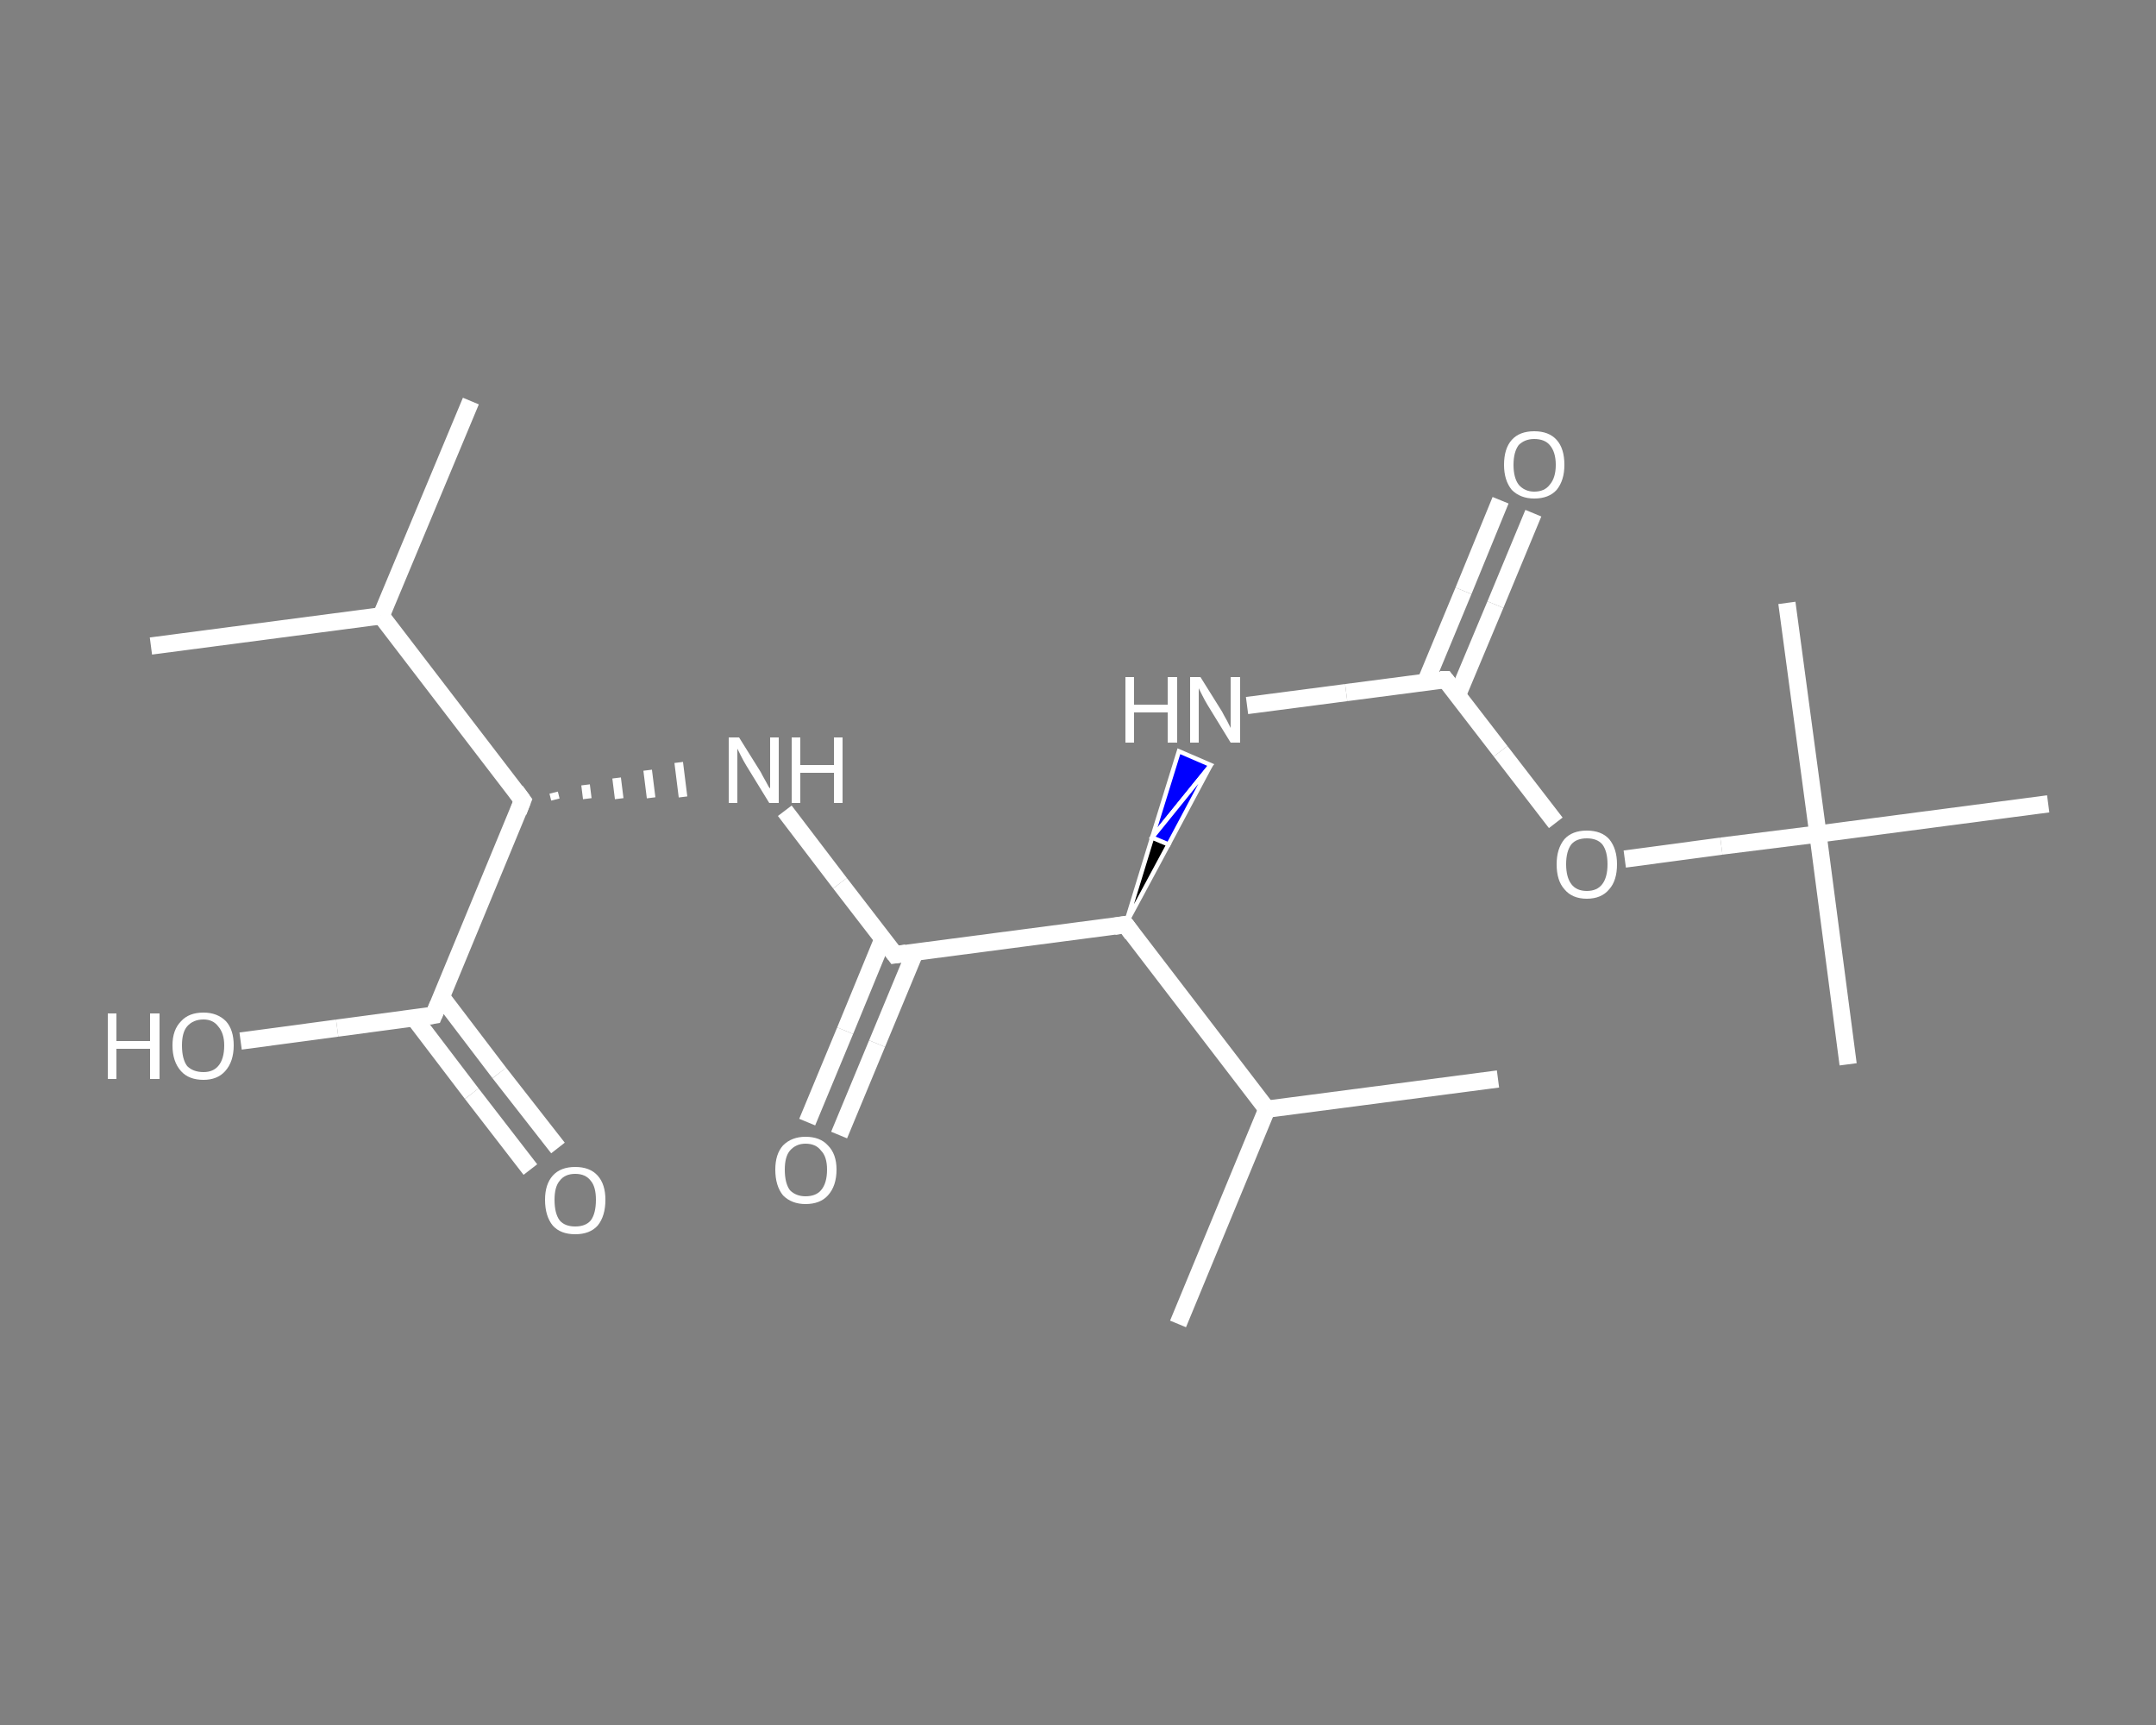 <?xml version='1.0' encoding='iso-8859-1'?>
<svg version='1.1' baseProfile='full'
              xmlns='http://www.w3.org/2000/svg'
                      xmlns:rdkit='http://www.rdkit.org/xml'
                      xmlns:xlink='http://www.w3.org/1999/xlink'
                  xml:space='preserve'
width='250px' height='200px' viewBox='0 0 250 200'>
<rect x="0" y="0" width="250" height="200" fill="#808080" stroke="none"/>
<!-- END OF HEADER -->
<rect style='opacity:1.0;fill:transparent;stroke:none' width='250.0' height='200.0' x='0.0' y='0.0'> </rect>
<path class='bond-0 atom-0 atom-1' d='M 54.6,46.5 L 44.2,71.4' style='fill:none;fill-rule:evenodd;stroke:#FFFFFF;stroke-width:2.0px;stroke-linecap:butt;stroke-linejoin:miter;stroke-opacity:1' />
<path class='bond-1 atom-1 atom-2' d='M 44.2,71.4 L 17.5,74.9' style='fill:none;fill-rule:evenodd;stroke:#FFFFFF;stroke-width:2.0px;stroke-linecap:butt;stroke-linejoin:miter;stroke-opacity:1' />
<path class='bond-2 atom-1 atom-3' d='M 44.2,71.4 L 60.6,92.8' style='fill:none;fill-rule:evenodd;stroke:#FFFFFF;stroke-width:2.0px;stroke-linecap:butt;stroke-linejoin:miter;stroke-opacity:1' />
<path class='bond-3 atom-3 atom-4' d='M 64.4,92.7 L 64.2,91.9' style='fill:none;fill-rule:evenodd;stroke:#FFFFFF;stroke-width:1.0px;stroke-linecap:butt;stroke-linejoin:miter;stroke-opacity:1' />
<path class='bond-3 atom-3 atom-4' d='M 68.1,92.6 L 67.9,91.0' style='fill:none;fill-rule:evenodd;stroke:#FFFFFF;stroke-width:1.0px;stroke-linecap:butt;stroke-linejoin:miter;stroke-opacity:1' />
<path class='bond-3 atom-3 atom-4' d='M 71.8,92.6 L 71.5,90.2' style='fill:none;fill-rule:evenodd;stroke:#FFFFFF;stroke-width:1.0px;stroke-linecap:butt;stroke-linejoin:miter;stroke-opacity:1' />
<path class='bond-3 atom-3 atom-4' d='M 75.5,92.5 L 75.1,89.3' style='fill:none;fill-rule:evenodd;stroke:#FFFFFF;stroke-width:1.0px;stroke-linecap:butt;stroke-linejoin:miter;stroke-opacity:1' />
<path class='bond-3 atom-3 atom-4' d='M 79.2,92.4 L 78.7,88.4' style='fill:none;fill-rule:evenodd;stroke:#FFFFFF;stroke-width:1.0px;stroke-linecap:butt;stroke-linejoin:miter;stroke-opacity:1' />
<path class='bond-4 atom-4 atom-5' d='M 91.0,94.0 L 97.4,102.4' style='fill:none;fill-rule:evenodd;stroke:#FFFFFF;stroke-width:2.0px;stroke-linecap:butt;stroke-linejoin:miter;stroke-opacity:1' />
<path class='bond-4 atom-4 atom-5' d='M 97.4,102.4 L 103.8,110.7' style='fill:none;fill-rule:evenodd;stroke:#FFFFFF;stroke-width:2.0px;stroke-linecap:butt;stroke-linejoin:miter;stroke-opacity:1' />
<path class='bond-5 atom-5 atom-6' d='M 102.4,108.8 L 98.0,119.5' style='fill:none;fill-rule:evenodd;stroke:#FFFFFF;stroke-width:2.0px;stroke-linecap:butt;stroke-linejoin:miter;stroke-opacity:1' />
<path class='bond-5 atom-5 atom-6' d='M 98.0,119.5 L 93.6,130.1' style='fill:none;fill-rule:evenodd;stroke:#FFFFFF;stroke-width:2.0px;stroke-linecap:butt;stroke-linejoin:miter;stroke-opacity:1' />
<path class='bond-5 atom-5 atom-6' d='M 106.1,110.4 L 101.7,121.0' style='fill:none;fill-rule:evenodd;stroke:#FFFFFF;stroke-width:2.0px;stroke-linecap:butt;stroke-linejoin:miter;stroke-opacity:1' />
<path class='bond-5 atom-5 atom-6' d='M 101.7,121.0 L 97.3,131.6' style='fill:none;fill-rule:evenodd;stroke:#FFFFFF;stroke-width:2.0px;stroke-linecap:butt;stroke-linejoin:miter;stroke-opacity:1' />
<path class='bond-6 atom-5 atom-7' d='M 103.8,110.7 L 130.5,107.2' style='fill:none;fill-rule:evenodd;stroke:#FFFFFF;stroke-width:2.0px;stroke-linecap:butt;stroke-linejoin:miter;stroke-opacity:1' />
<path class='bond-7 atom-7 atom-8' d='M 130.5,107.2 L 133.6,97.1 L 135.5,97.9 Z' style='fill:#000000;fill-rule:evenodd;fill-opacity:1;stroke:#FFFFFF;stroke-width:0.5px;stroke-linecap:butt;stroke-linejoin:miter;stroke-opacity:1;' />
<path class='bond-7 atom-7 atom-8' d='M 133.6,97.1 L 140.4,88.7 L 136.7,87.1 Z' style='fill:#0000FF;fill-rule:evenodd;fill-opacity:1;stroke:#FFFFFF;stroke-width:0.5px;stroke-linecap:butt;stroke-linejoin:miter;stroke-opacity:1;' />
<path class='bond-7 atom-7 atom-8' d='M 133.6,97.1 L 135.5,97.9 L 140.4,88.7 Z' style='fill:#0000FF;fill-rule:evenodd;fill-opacity:1;stroke:#FFFFFF;stroke-width:0.5px;stroke-linecap:butt;stroke-linejoin:miter;stroke-opacity:1;' />
<path class='bond-8 atom-8 atom-9' d='M 144.6,81.8 L 156.1,80.3' style='fill:none;fill-rule:evenodd;stroke:#FFFFFF;stroke-width:2.0px;stroke-linecap:butt;stroke-linejoin:miter;stroke-opacity:1' />
<path class='bond-8 atom-8 atom-9' d='M 156.1,80.3 L 167.6,78.8' style='fill:none;fill-rule:evenodd;stroke:#FFFFFF;stroke-width:2.0px;stroke-linecap:butt;stroke-linejoin:miter;stroke-opacity:1' />
<path class='bond-9 atom-9 atom-10' d='M 169.0,80.6 L 173.4,70.1' style='fill:none;fill-rule:evenodd;stroke:#FFFFFF;stroke-width:2.0px;stroke-linecap:butt;stroke-linejoin:miter;stroke-opacity:1' />
<path class='bond-9 atom-9 atom-10' d='M 173.4,70.1 L 177.8,59.5' style='fill:none;fill-rule:evenodd;stroke:#FFFFFF;stroke-width:2.0px;stroke-linecap:butt;stroke-linejoin:miter;stroke-opacity:1' />
<path class='bond-9 atom-9 atom-10' d='M 165.3,79.1 L 169.7,68.5' style='fill:none;fill-rule:evenodd;stroke:#FFFFFF;stroke-width:2.0px;stroke-linecap:butt;stroke-linejoin:miter;stroke-opacity:1' />
<path class='bond-9 atom-9 atom-10' d='M 169.7,68.5 L 174.0,58.0' style='fill:none;fill-rule:evenodd;stroke:#FFFFFF;stroke-width:2.0px;stroke-linecap:butt;stroke-linejoin:miter;stroke-opacity:1' />
<path class='bond-10 atom-9 atom-11' d='M 167.6,78.8 L 174.0,87.1' style='fill:none;fill-rule:evenodd;stroke:#FFFFFF;stroke-width:2.0px;stroke-linecap:butt;stroke-linejoin:miter;stroke-opacity:1' />
<path class='bond-10 atom-9 atom-11' d='M 174.0,87.1 L 180.4,95.4' style='fill:none;fill-rule:evenodd;stroke:#FFFFFF;stroke-width:2.0px;stroke-linecap:butt;stroke-linejoin:miter;stroke-opacity:1' />
<path class='bond-11 atom-11 atom-12' d='M 188.4,99.6 L 199.6,98.1' style='fill:none;fill-rule:evenodd;stroke:#FFFFFF;stroke-width:2.0px;stroke-linecap:butt;stroke-linejoin:miter;stroke-opacity:1' />
<path class='bond-11 atom-11 atom-12' d='M 199.6,98.1 L 210.8,96.7' style='fill:none;fill-rule:evenodd;stroke:#FFFFFF;stroke-width:2.0px;stroke-linecap:butt;stroke-linejoin:miter;stroke-opacity:1' />
<path class='bond-12 atom-12 atom-13' d='M 210.8,96.7 L 214.3,123.4' style='fill:none;fill-rule:evenodd;stroke:#FFFFFF;stroke-width:2.0px;stroke-linecap:butt;stroke-linejoin:miter;stroke-opacity:1' />
<path class='bond-13 atom-12 atom-14' d='M 210.8,96.7 L 207.2,69.9' style='fill:none;fill-rule:evenodd;stroke:#FFFFFF;stroke-width:2.0px;stroke-linecap:butt;stroke-linejoin:miter;stroke-opacity:1' />
<path class='bond-14 atom-12 atom-15' d='M 210.8,96.7 L 237.5,93.2' style='fill:none;fill-rule:evenodd;stroke:#FFFFFF;stroke-width:2.0px;stroke-linecap:butt;stroke-linejoin:miter;stroke-opacity:1' />
<path class='bond-15 atom-7 atom-16' d='M 130.5,107.2 L 146.9,128.6' style='fill:none;fill-rule:evenodd;stroke:#FFFFFF;stroke-width:2.0px;stroke-linecap:butt;stroke-linejoin:miter;stroke-opacity:1' />
<path class='bond-16 atom-16 atom-17' d='M 146.9,128.6 L 173.7,125.1' style='fill:none;fill-rule:evenodd;stroke:#FFFFFF;stroke-width:2.0px;stroke-linecap:butt;stroke-linejoin:miter;stroke-opacity:1' />
<path class='bond-17 atom-16 atom-18' d='M 146.9,128.6 L 136.6,153.5' style='fill:none;fill-rule:evenodd;stroke:#FFFFFF;stroke-width:2.0px;stroke-linecap:butt;stroke-linejoin:miter;stroke-opacity:1' />
<path class='bond-18 atom-3 atom-19' d='M 60.6,92.8 L 50.3,117.7' style='fill:none;fill-rule:evenodd;stroke:#FFFFFF;stroke-width:2.0px;stroke-linecap:butt;stroke-linejoin:miter;stroke-opacity:1' />
<path class='bond-19 atom-19 atom-20' d='M 48.0,118.0 L 54.7,126.8' style='fill:none;fill-rule:evenodd;stroke:#FFFFFF;stroke-width:2.0px;stroke-linecap:butt;stroke-linejoin:miter;stroke-opacity:1' />
<path class='bond-19 atom-19 atom-20' d='M 54.7,126.8 L 61.5,135.6' style='fill:none;fill-rule:evenodd;stroke:#FFFFFF;stroke-width:2.0px;stroke-linecap:butt;stroke-linejoin:miter;stroke-opacity:1' />
<path class='bond-19 atom-19 atom-20' d='M 51.2,115.6 L 57.9,124.4' style='fill:none;fill-rule:evenodd;stroke:#FFFFFF;stroke-width:2.0px;stroke-linecap:butt;stroke-linejoin:miter;stroke-opacity:1' />
<path class='bond-19 atom-19 atom-20' d='M 57.9,124.4 L 64.7,133.1' style='fill:none;fill-rule:evenodd;stroke:#FFFFFF;stroke-width:2.0px;stroke-linecap:butt;stroke-linejoin:miter;stroke-opacity:1' />
<path class='bond-20 atom-19 atom-21' d='M 50.3,117.7 L 39.1,119.2' style='fill:none;fill-rule:evenodd;stroke:#FFFFFF;stroke-width:2.0px;stroke-linecap:butt;stroke-linejoin:miter;stroke-opacity:1' />
<path class='bond-20 atom-19 atom-21' d='M 39.1,119.2 L 27.9,120.7' style='fill:none;fill-rule:evenodd;stroke:#FFFFFF;stroke-width:2.0px;stroke-linecap:butt;stroke-linejoin:miter;stroke-opacity:1' />
<path d='M 59.8,91.7 L 60.6,92.8 L 60.1,94.1' style='fill:none;stroke:#FFFFFF;stroke-width:2.0px;stroke-linecap:butt;stroke-linejoin:miter;stroke-opacity:1;' />
<path d='M 103.5,110.3 L 103.8,110.7 L 105.1,110.5' style='fill:none;stroke:#FFFFFF;stroke-width:2.0px;stroke-linecap:butt;stroke-linejoin:miter;stroke-opacity:1;' />
<path d='M 129.2,107.4 L 130.5,107.2 L 131.3,108.3' style='fill:none;stroke:#FFFFFF;stroke-width:2.0px;stroke-linecap:butt;stroke-linejoin:miter;stroke-opacity:1;' />
<path d='M 167.0,78.8 L 167.6,78.8 L 167.9,79.2' style='fill:none;stroke:#FFFFFF;stroke-width:2.0px;stroke-linecap:butt;stroke-linejoin:miter;stroke-opacity:1;' />
<path d='M 50.8,116.5 L 50.3,117.7 L 49.7,117.8' style='fill:none;stroke:#FFFFFF;stroke-width:2.0px;stroke-linecap:butt;stroke-linejoin:miter;stroke-opacity:1;' />
<path class='atom-4' d='M 85.7 85.5
L 88.2 89.5
Q 88.4 89.9, 88.8 90.6
Q 89.2 91.4, 89.3 91.4
L 89.3 85.5
L 90.3 85.5
L 90.3 93.1
L 89.2 93.1
L 86.5 88.7
Q 86.2 88.2, 85.9 87.6
Q 85.6 87.0, 85.5 86.8
L 85.5 93.1
L 84.5 93.1
L 84.5 85.5
L 85.7 85.5
' fill='#FFFFFF'/>
<path class='atom-4' d='M 91.8 85.5
L 92.8 85.5
L 92.8 88.7
L 96.7 88.7
L 96.7 85.5
L 97.7 85.5
L 97.7 93.1
L 96.7 93.1
L 96.7 89.6
L 92.8 89.6
L 92.8 93.1
L 91.8 93.1
L 91.8 85.5
' fill='#FFFFFF'/>
<path class='atom-6' d='M 89.9 135.6
Q 89.9 133.8, 90.8 132.8
Q 91.8 131.8, 93.4 131.8
Q 95.1 131.8, 96.0 132.8
Q 97.0 133.8, 97.0 135.6
Q 97.0 137.5, 96.0 138.6
Q 95.1 139.6, 93.4 139.6
Q 91.8 139.6, 90.8 138.6
Q 89.9 137.5, 89.9 135.6
M 93.4 138.7
Q 94.6 138.7, 95.2 138.0
Q 95.9 137.2, 95.9 135.6
Q 95.9 134.1, 95.2 133.4
Q 94.6 132.6, 93.4 132.6
Q 92.3 132.6, 91.6 133.4
Q 91.0 134.1, 91.0 135.6
Q 91.0 137.2, 91.6 138.0
Q 92.3 138.7, 93.4 138.7
' fill='#FFFFFF'/>
<path class='atom-8' d='M 130.5 78.5
L 131.5 78.5
L 131.5 81.7
L 135.4 81.7
L 135.4 78.5
L 136.5 78.5
L 136.5 86.1
L 135.4 86.1
L 135.4 82.6
L 131.5 82.6
L 131.5 86.1
L 130.5 86.1
L 130.5 78.5
' fill='#FFFFFF'/>
<path class='atom-8' d='M 139.2 78.5
L 141.7 82.5
Q 141.9 82.9, 142.3 83.6
Q 142.7 84.4, 142.7 84.4
L 142.7 78.5
L 143.8 78.5
L 143.8 86.1
L 142.7 86.1
L 140.0 81.7
Q 139.7 81.2, 139.4 80.6
Q 139.1 80.0, 139.0 79.8
L 139.0 86.1
L 138.0 86.1
L 138.0 78.5
L 139.2 78.5
' fill='#FFFFFF'/>
<path class='atom-10' d='M 174.4 53.9
Q 174.4 52.0, 175.3 51.0
Q 176.2 50.0, 177.9 50.0
Q 179.6 50.0, 180.5 51.0
Q 181.4 52.0, 181.4 53.9
Q 181.4 55.7, 180.5 56.8
Q 179.6 57.8, 177.9 57.8
Q 176.3 57.8, 175.3 56.8
Q 174.4 55.7, 174.4 53.9
M 177.9 57.0
Q 179.1 57.0, 179.7 56.2
Q 180.4 55.4, 180.4 53.9
Q 180.4 52.4, 179.7 51.6
Q 179.1 50.9, 177.9 50.9
Q 176.8 50.9, 176.1 51.6
Q 175.5 52.4, 175.5 53.9
Q 175.5 55.4, 176.1 56.2
Q 176.8 57.0, 177.9 57.0
' fill='#FFFFFF'/>
<path class='atom-11' d='M 180.5 100.2
Q 180.5 98.4, 181.4 97.3
Q 182.3 96.3, 184.0 96.3
Q 185.7 96.3, 186.6 97.3
Q 187.5 98.4, 187.5 100.2
Q 187.5 102.1, 186.6 103.1
Q 185.7 104.2, 184.0 104.2
Q 182.3 104.2, 181.4 103.1
Q 180.5 102.1, 180.5 100.2
M 184.0 103.3
Q 185.2 103.3, 185.8 102.5
Q 186.4 101.7, 186.4 100.2
Q 186.4 98.7, 185.8 97.9
Q 185.2 97.2, 184.0 97.2
Q 182.8 97.2, 182.2 97.9
Q 181.6 98.7, 181.6 100.2
Q 181.6 101.7, 182.2 102.5
Q 182.8 103.3, 184.0 103.3
' fill='#FFFFFF'/>
<path class='atom-20' d='M 63.2 139.1
Q 63.2 137.3, 64.1 136.3
Q 65.0 135.3, 66.7 135.3
Q 68.4 135.3, 69.3 136.3
Q 70.2 137.3, 70.2 139.1
Q 70.2 141.0, 69.3 142.1
Q 68.4 143.1, 66.7 143.1
Q 65.0 143.1, 64.1 142.1
Q 63.2 141.0, 63.2 139.1
M 66.7 142.2
Q 67.9 142.2, 68.5 141.5
Q 69.1 140.7, 69.1 139.1
Q 69.1 137.6, 68.5 136.9
Q 67.9 136.1, 66.7 136.1
Q 65.5 136.1, 64.9 136.9
Q 64.3 137.6, 64.3 139.1
Q 64.3 140.7, 64.9 141.5
Q 65.5 142.2, 66.7 142.2
' fill='#FFFFFF'/>
<path class='atom-21' d='M 12.5 117.5
L 13.5 117.5
L 13.5 120.7
L 17.4 120.7
L 17.4 117.5
L 18.5 117.5
L 18.5 125.1
L 17.4 125.1
L 17.4 121.6
L 13.5 121.6
L 13.5 125.1
L 12.5 125.1
L 12.5 117.5
' fill='#FFFFFF'/>
<path class='atom-21' d='M 20.0 121.2
Q 20.0 119.4, 21.0 118.4
Q 21.9 117.4, 23.6 117.4
Q 25.2 117.4, 26.2 118.4
Q 27.1 119.4, 27.1 121.2
Q 27.1 123.1, 26.1 124.2
Q 25.2 125.2, 23.6 125.2
Q 21.9 125.2, 21.0 124.2
Q 20.0 123.1, 20.0 121.2
M 23.6 124.3
Q 24.7 124.3, 25.3 123.6
Q 26.0 122.8, 26.0 121.2
Q 26.0 119.8, 25.3 119.0
Q 24.7 118.2, 23.6 118.2
Q 22.4 118.2, 21.7 119.0
Q 21.1 119.7, 21.1 121.2
Q 21.1 122.8, 21.7 123.6
Q 22.4 124.3, 23.6 124.3
' fill='#FFFFFF'/>
</svg>
